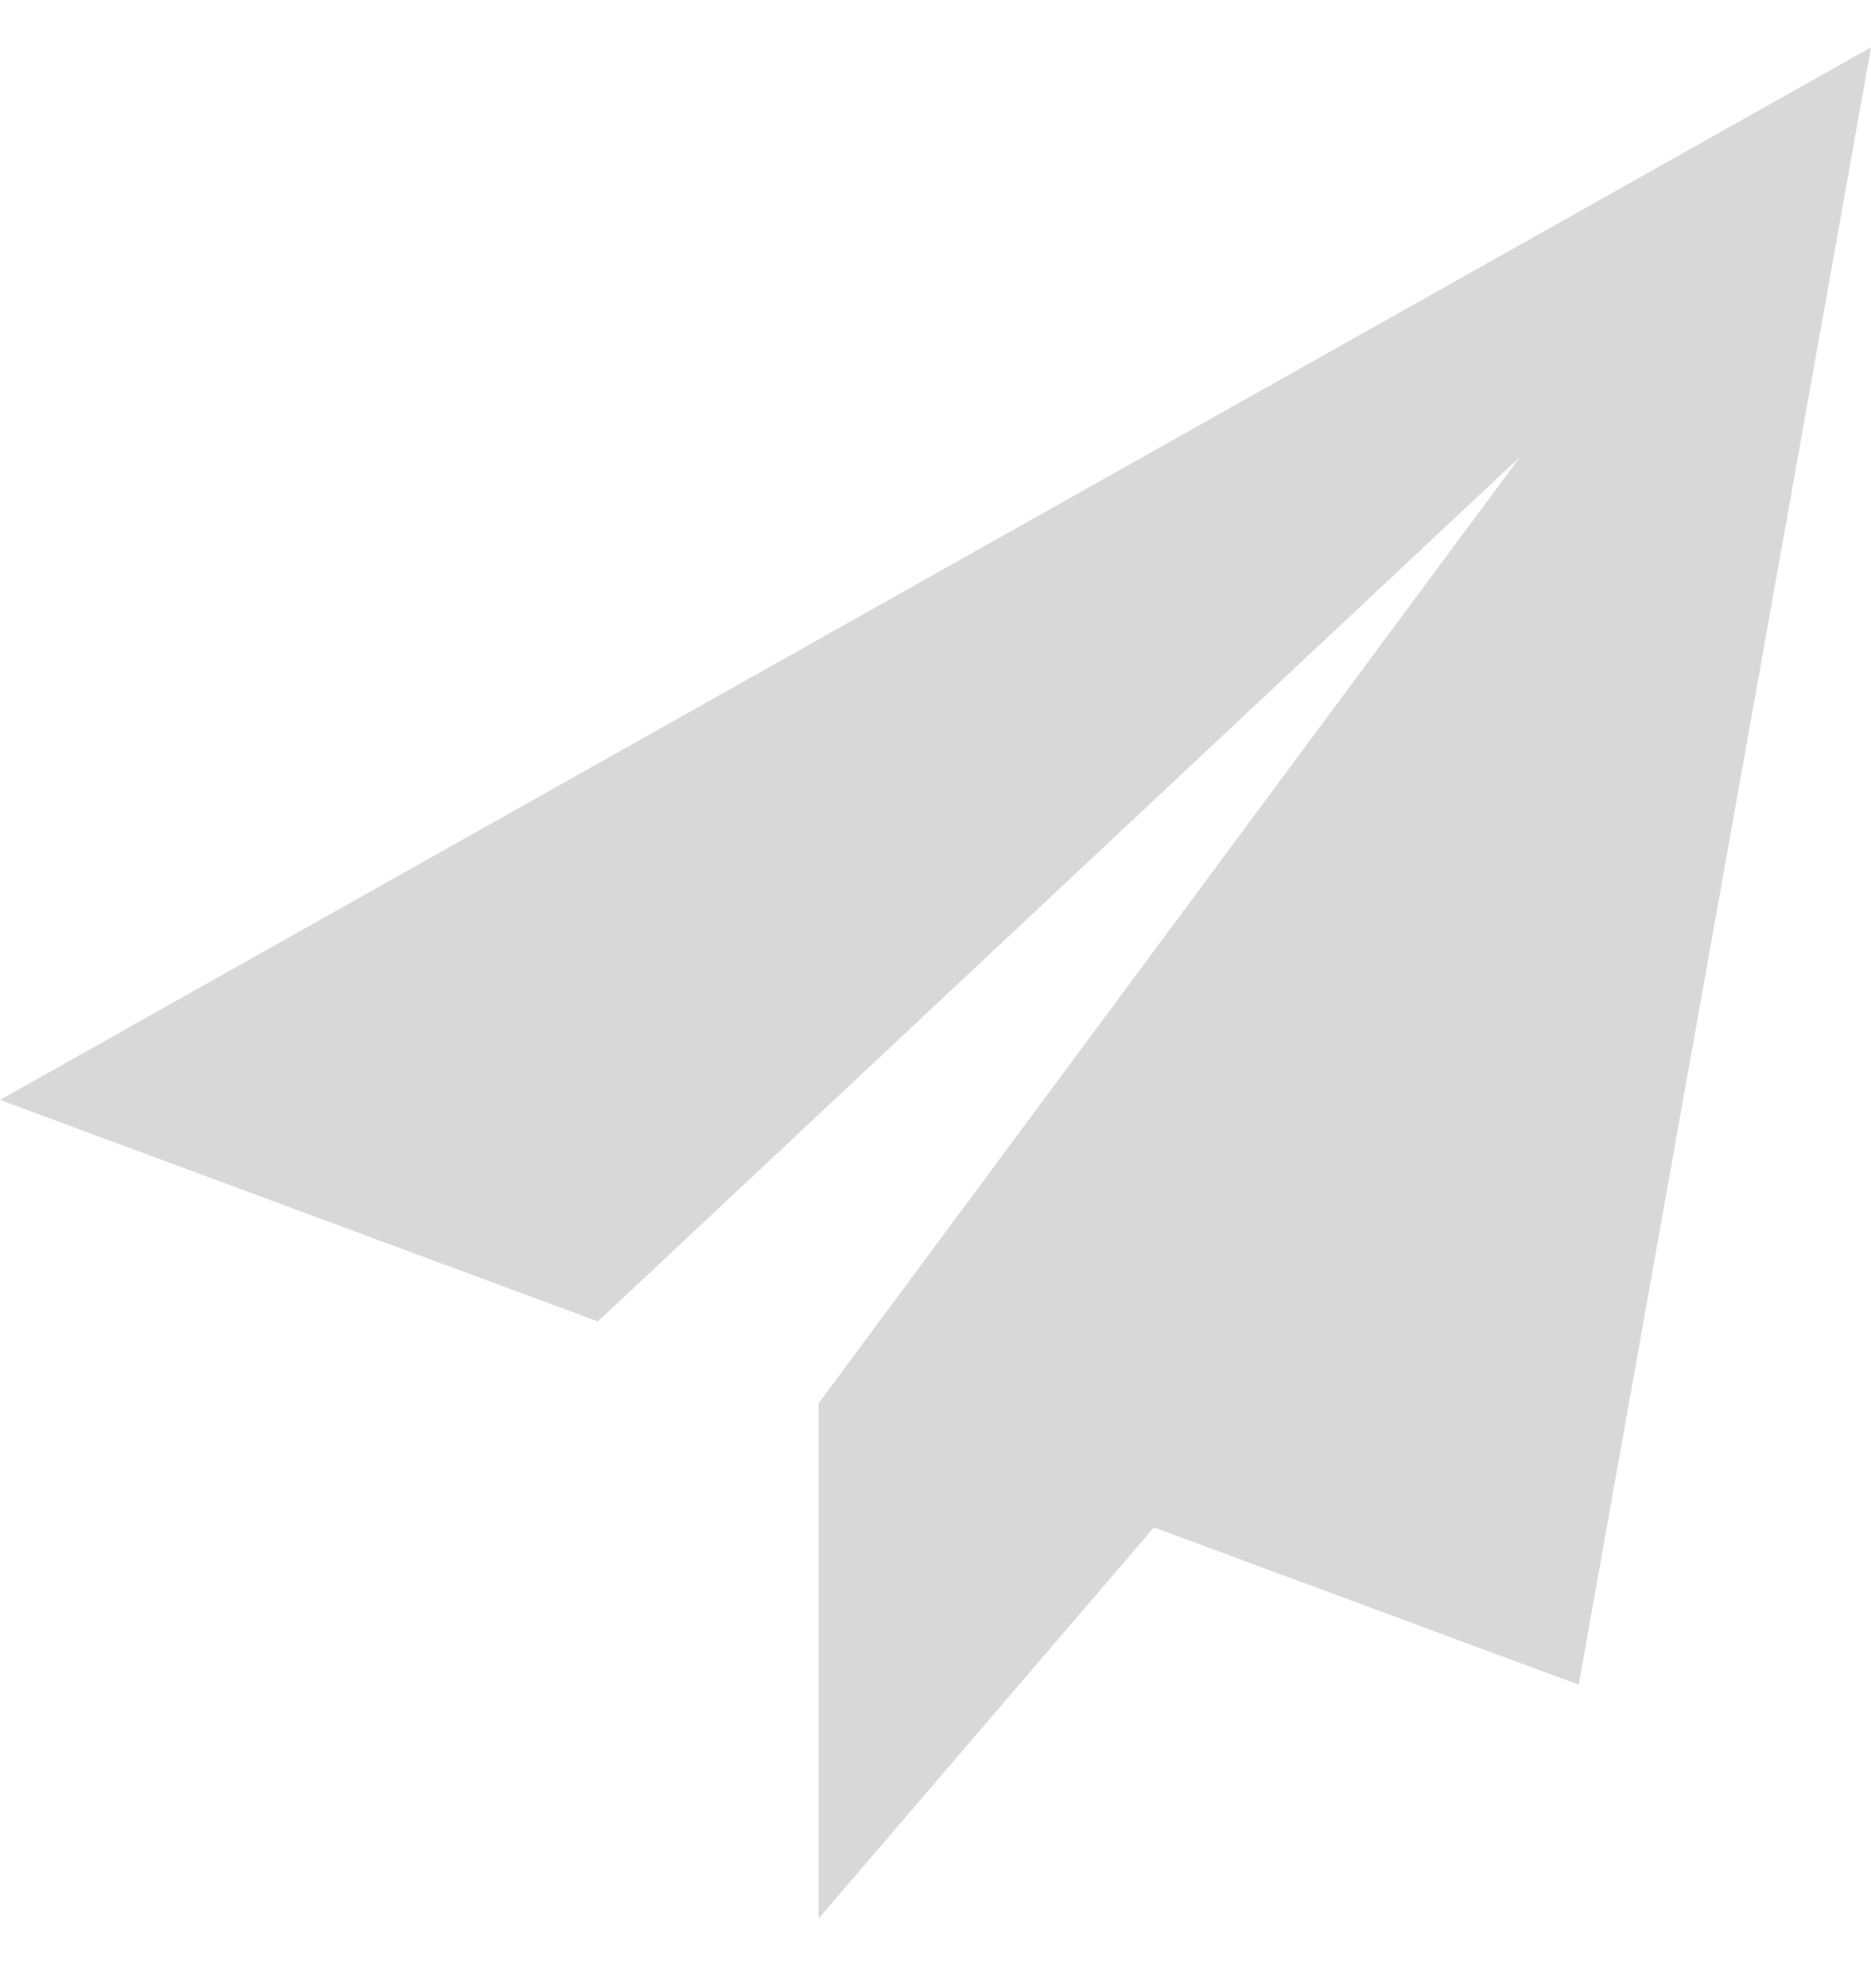 <svg width="16" height="17" viewBox="0 0 16 17" fill="none"
    xmlns="http://www.w3.org/2000/svg">
    <g clip-path="url(#clip0)">
        <path
            d="M16 0.405L0 9.405L5.113 11.299L13 3.905L7.001 11.998L7.006 12L7 11.998V16.405L9.868 13.06L13.5 14.405L16 0.405Z"
            fill="#D8D8D8" />
    </g>
    <defs>
        <clipPath id="clip0">
            <rect y="0.405" width="16" height="16" fill="white" />
        </clipPath>
    </defs>
</svg>